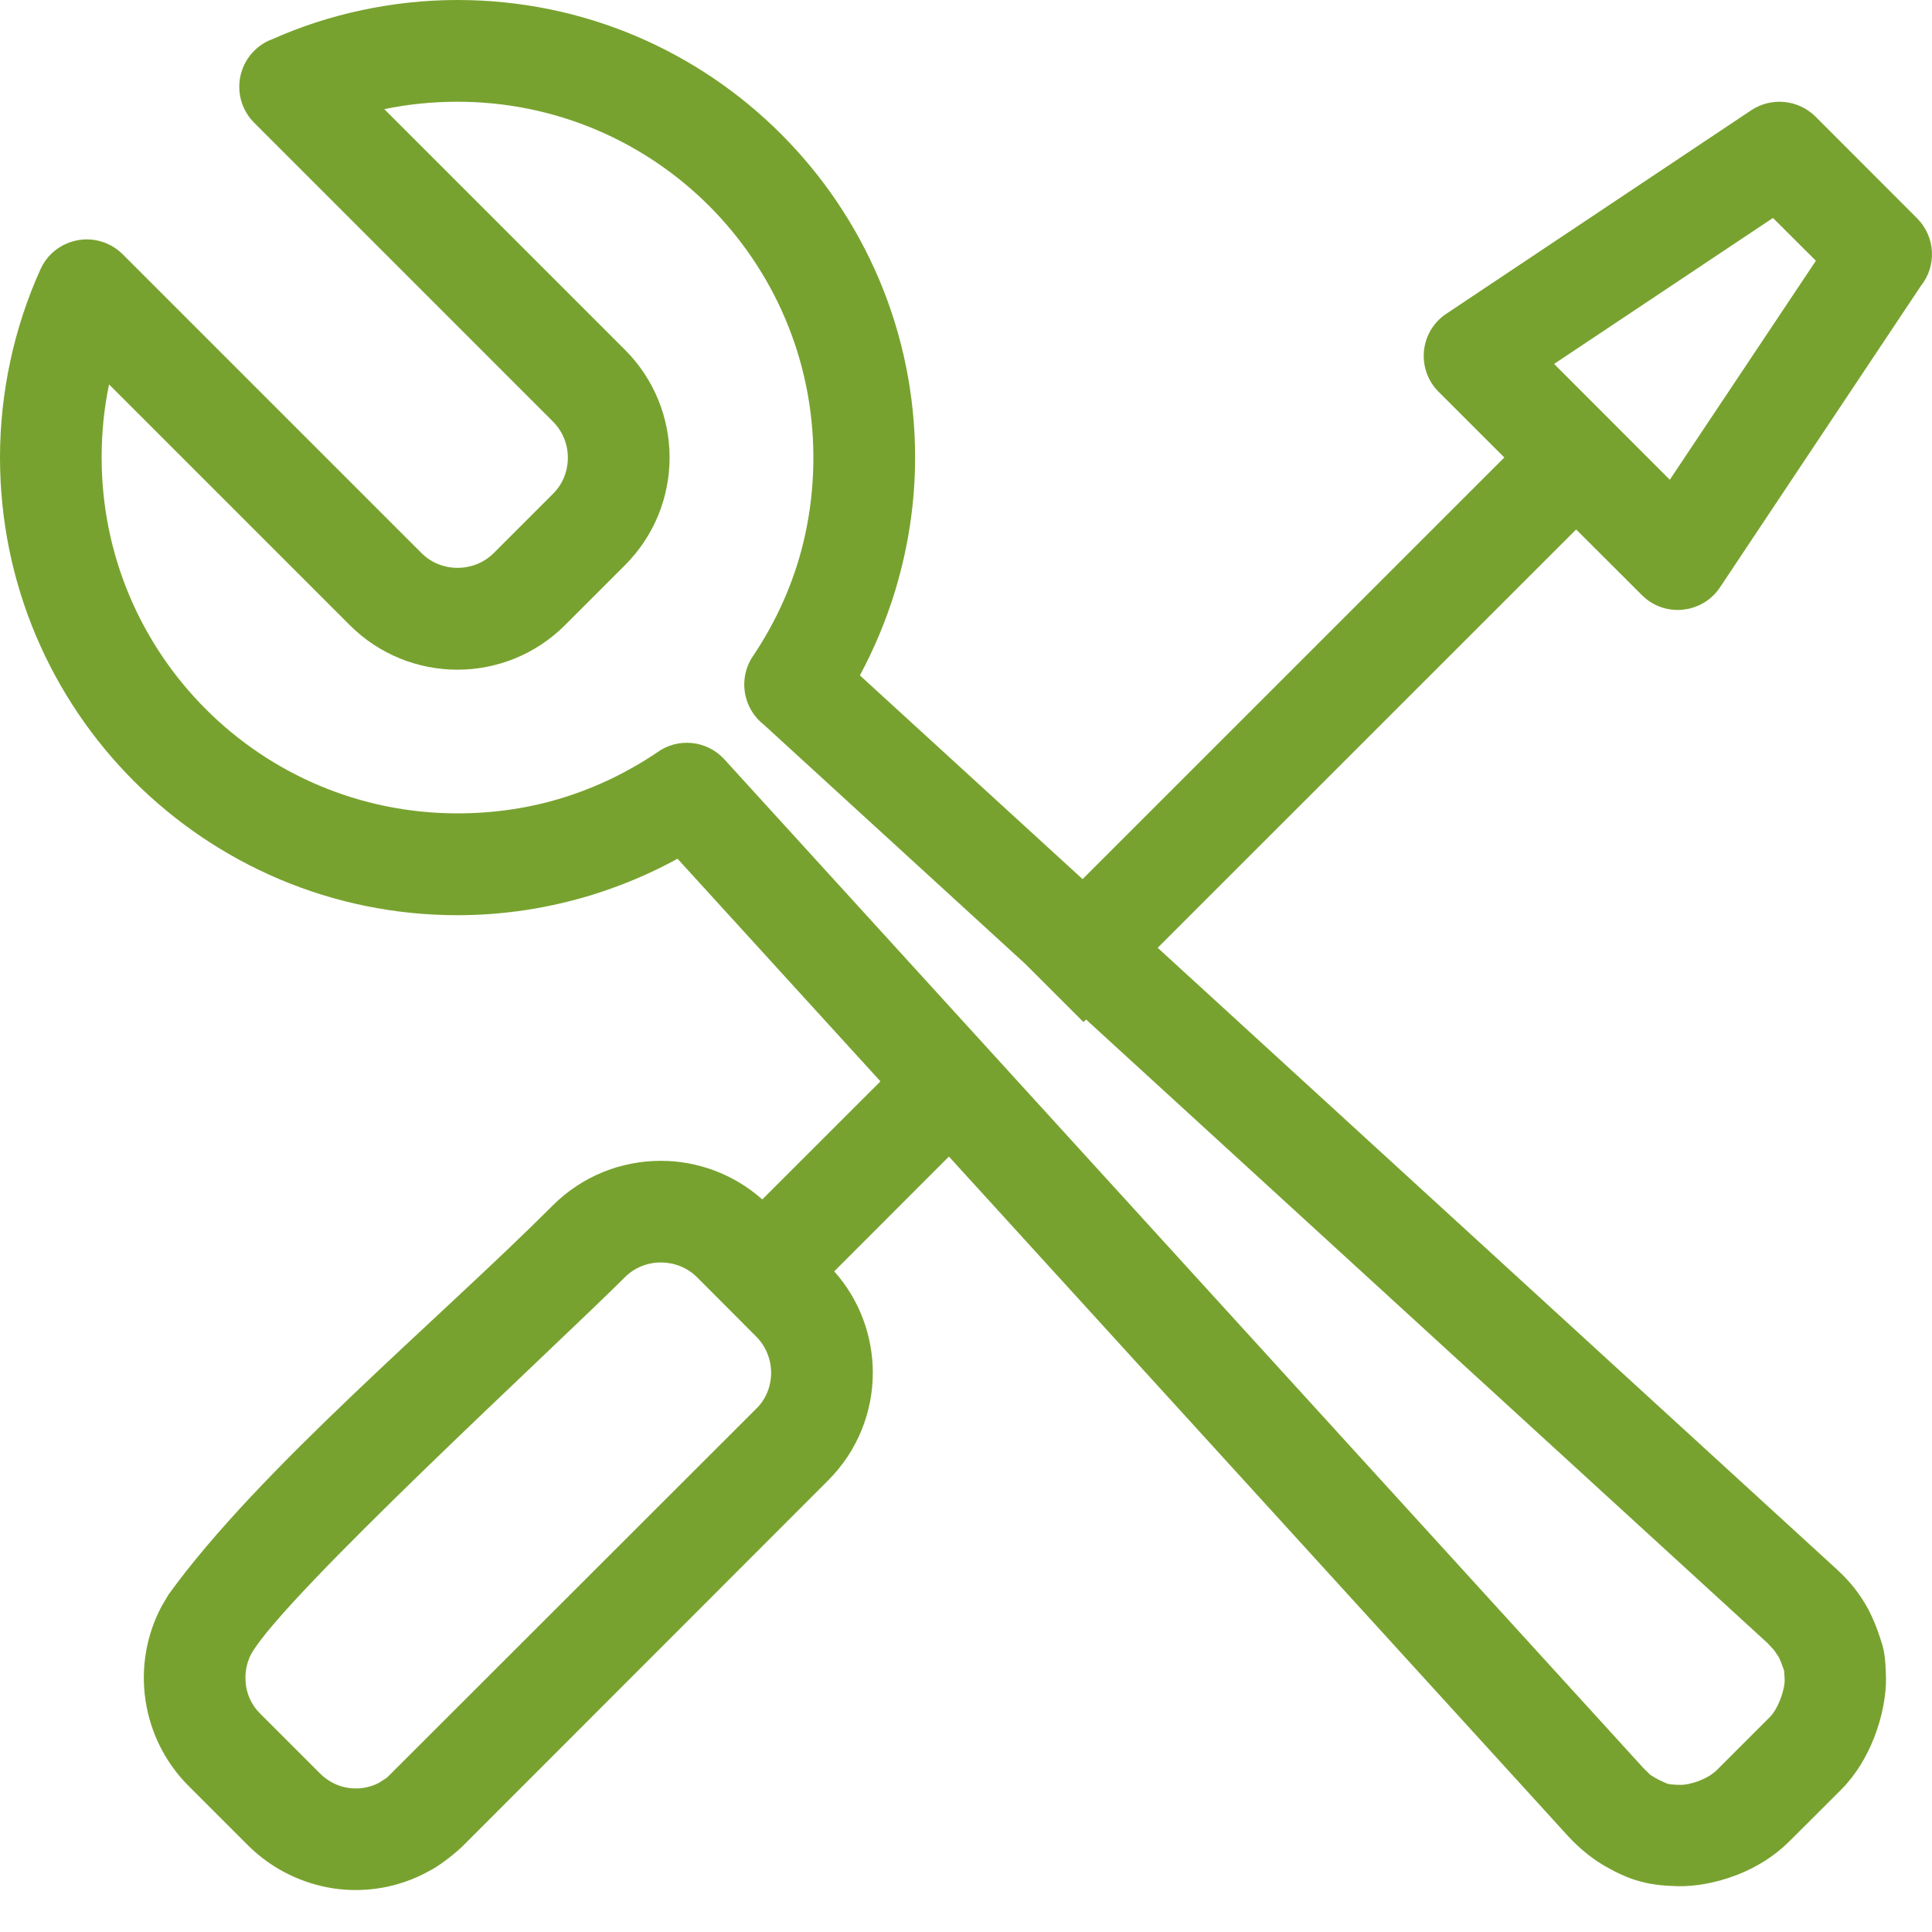<svg width="38" height="38" viewBox="0 0 38 38" fill="none" xmlns="http://www.w3.org/2000/svg">
<path fill-rule="evenodd" clip-rule="evenodd" d="M8.998 0C11.485 0 13.733 1.007 15.362 2.636C16.989 4.263 17.999 6.514 17.999 8.998C17.999 9.904 17.859 10.787 17.605 11.625C17.427 12.206 17.193 12.762 16.913 13.284L21.293 17.291L29.588 8.998L28.292 7.703C27.905 7.313 27.907 6.682 28.296 6.294C28.342 6.248 28.394 6.206 28.446 6.172L34.444 2.169C34.848 1.901 35.376 1.963 35.708 2.293L37.706 4.293C38.07 4.657 38.096 5.231 37.782 5.622L33.827 11.557C33.521 12.012 32.9 12.134 32.444 11.829C32.388 11.791 32.338 11.749 32.292 11.703L31.001 10.414L22.77 18.642L36.117 30.857C36.253 30.981 36.371 31.107 36.467 31.227C36.571 31.36 36.667 31.504 36.749 31.656C36.843 31.84 36.927 32.042 36.987 32.24C37.051 32.426 37.085 32.56 37.095 33.003C37.101 33.331 37.023 33.773 36.857 34.189C36.715 34.55 36.501 34.91 36.221 35.192L35.186 36.225C34.902 36.509 34.547 36.725 34.185 36.869L34.121 36.893C33.737 37.037 33.333 37.107 32.995 37.099C32.692 37.091 32.476 37.063 32.284 37.011C32.066 36.955 31.926 36.889 31.756 36.807L31.668 36.759C31.52 36.683 31.374 36.587 31.233 36.477C31.089 36.363 30.961 36.243 30.847 36.12L18.664 22.748L16.408 25.006C16.913 25.572 17.167 26.286 17.167 27.001C17.167 27.765 16.873 28.532 16.29 29.116L9.118 36.293C9.04 36.371 8.94 36.457 8.826 36.545C8.713 36.633 8.607 36.707 8.507 36.765L8.417 36.813C7.843 37.127 7.19 37.235 6.562 37.143C5.942 37.049 5.347 36.763 4.875 36.293L3.704 35.122C3.236 34.652 2.954 34.059 2.862 33.443C2.768 32.819 2.874 32.17 3.176 31.598L3.314 31.364C5.097 28.894 8.623 25.962 10.875 23.707C11.459 23.124 12.228 22.832 12.998 22.832C13.71 22.832 14.423 23.086 14.993 23.591L17.317 21.269L13.326 16.89C12.8 17.179 12.238 17.417 11.653 17.599C10.809 17.859 9.916 18.001 8.998 18.001C6.514 18.001 4.263 16.991 2.634 15.364C1.007 13.735 0 11.485 0 8.998C0 8.357 0.07 7.721 0.202 7.106C0.336 6.476 0.538 5.868 0.796 5.297C1.021 4.795 1.615 4.571 2.117 4.797C2.229 4.847 2.329 4.917 2.413 5.001L8.291 10.879C8.485 11.073 8.743 11.169 8.998 11.169C9.256 11.169 9.516 11.073 9.71 10.879L10.881 9.708C11.073 9.518 11.169 9.26 11.169 9C11.169 8.745 11.071 8.487 10.877 8.293L4.999 2.414C4.609 2.023 4.609 1.391 4.999 0.999C5.105 0.893 5.227 0.817 5.359 0.77C5.91 0.524 6.496 0.332 7.106 0.202C7.721 0.07 8.355 0 8.998 0ZM14.877 26.292L13.706 25.118C13.512 24.926 13.254 24.831 12.998 24.831C12.74 24.831 12.484 24.928 12.29 25.122C10.945 26.467 5.609 31.36 4.943 32.528C4.841 32.718 4.807 32.941 4.839 33.155C4.867 33.355 4.961 33.551 5.119 33.707L6.29 34.878C6.45 35.038 6.648 35.136 6.852 35.166C7.06 35.196 7.274 35.162 7.456 35.064L7.611 34.964L14.875 27.707C15.071 27.517 15.167 27.259 15.167 27.001C15.167 26.745 15.069 26.487 14.877 26.292ZM35.716 5.129L34.872 4.287L30.567 7.158L32.843 9.436L35.716 5.129ZM21.361 20.052L21.311 20.103L20.165 18.958L15.023 14.253C14.613 13.933 14.513 13.344 14.809 12.906C15.194 12.334 15.496 11.709 15.698 11.047C15.892 10.409 15.998 9.72 15.998 8.998C15.998 7.068 15.214 5.317 13.947 4.049C12.682 2.784 10.931 2.001 8.998 2.001C8.499 2.001 8.019 2.051 7.559 2.147L12.292 6.88C12.876 7.463 13.17 8.233 13.17 9C13.17 9.766 12.876 10.535 12.288 11.121L11.115 12.294C10.531 12.878 9.764 13.172 8.998 13.172C8.231 13.172 7.461 12.878 6.878 12.294L2.145 7.561C2.049 8.019 1.999 8.501 1.999 8.998C1.999 10.933 2.782 12.682 4.049 13.949C5.315 15.216 7.066 15.998 8.998 15.998C9.726 15.998 10.421 15.892 11.067 15.692C11.727 15.488 12.348 15.187 12.914 14.807C13.32 14.503 13.897 14.553 14.247 14.935L32.324 34.776L32.458 34.908C32.596 34.996 32.638 35.014 32.792 35.082C32.84 35.096 32.913 35.104 33.041 35.106C33.137 35.108 33.267 35.084 33.407 35.032L33.441 35.018C33.567 34.968 33.685 34.898 33.773 34.81L34.806 33.777C34.888 33.695 34.956 33.577 35.006 33.451C35.072 33.285 35.104 33.135 35.102 33.041L35.092 32.864C35.056 32.767 35.036 32.696 34.99 32.6L34.898 32.462L34.772 32.324L21.361 20.052Z" fill="#78A22F"/>
</svg>
